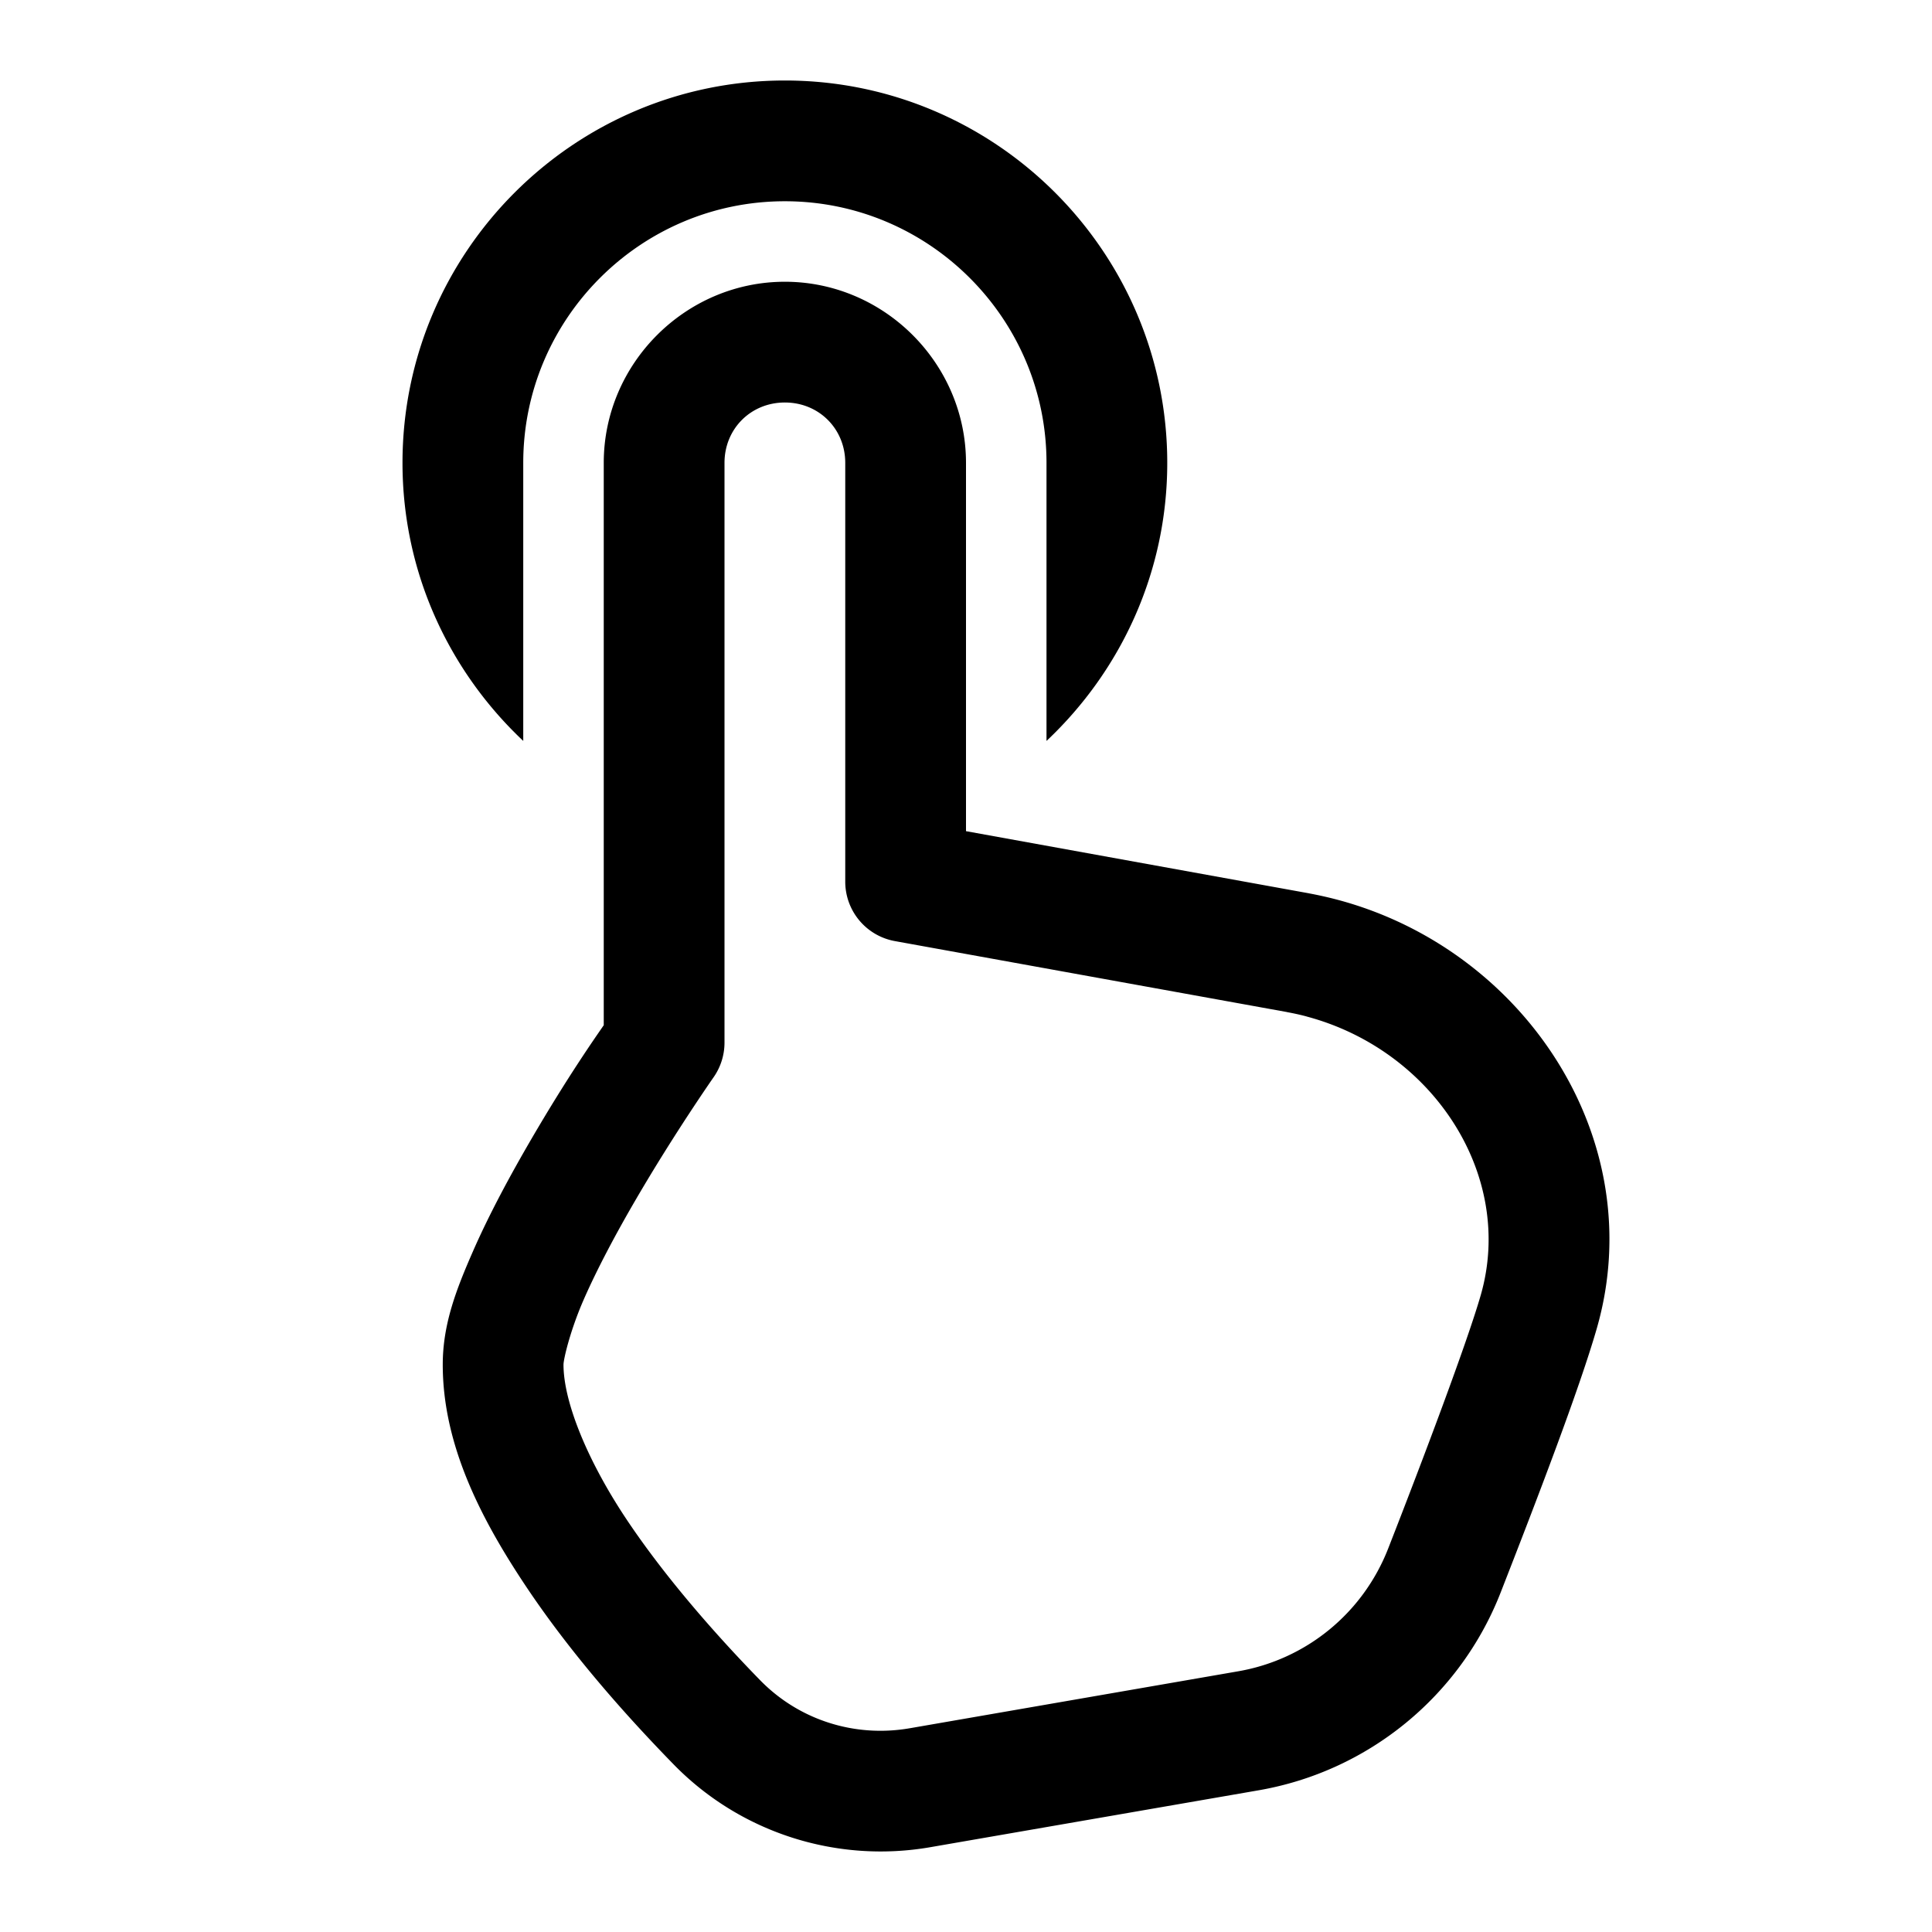 <?xml version="1.0" encoding="UTF-8"?> <svg xmlns="http://www.w3.org/2000/svg" viewBox="0 0 48 48" fill="#000000"> <path d="M 19.5 2 C 14.262 2 10 6.262 10 11.5 C 10 14.223 11.158 16.674 13 18.408 L 13 11.5 C 13 7.916 15.916 5 19.5 5 C 23.084 5 26 7.916 26 11.5 L 26 18.408 C 27.842 16.674 29 14.223 29 11.5 C 29 6.262 24.738 2 19.5 2 z M 19.5 7 C 17.032 7 15 9.032 15 11.5 L 15 25.471 C 14.781 25.789 14.106 26.749 13.205 28.293 C 12.687 29.182 12.162 30.149 11.75 31.09 C 11.338 32.031 11 32.896 11 33.904 C 11 35.893 11.943 37.729 13.074 39.422 C 14.205 41.115 15.587 42.658 16.738 43.838 C 18.394 45.534 20.784 46.297 23.113 45.893 L 31.273 44.479 C 33.997 44.006 36.277 42.139 37.283 39.566 C 38.174 37.286 39.235 34.523 39.672 33.004 C 41.018 28.318 37.881 23.597 33.24 22.357 C 32.996 22.292 32.757 22.239 32.521 22.195 A 1.5 1.5 0 0 0 32.514 22.193 L 24 20.65 L 24 11.5 C 24 9.032 21.968 7 19.5 7 z M 19.5 10 C 20.346 10 21 10.654 21 11.5 L 21 21.904 A 1.5 1.5 0 0 0 22.232 23.381 L 31.979 25.145 L 31.971 25.145 C 32.142 25.176 32.308 25.212 32.463 25.254 A 1.5 1.5 0 0 0 32.467 25.256 C 35.612 26.096 37.641 29.21 36.789 32.176 C 36.451 33.351 35.371 36.217 34.488 38.475 C 33.862 40.076 32.454 41.23 30.762 41.523 L 22.602 42.938 A 1.5 1.5 0 0 0 22.6 42.938 C 21.233 43.175 19.849 42.732 18.885 41.744 C 17.813 40.646 16.539 39.205 15.57 37.754 C 14.601 36.303 14 34.835 14 33.904 C 14 33.772 14.162 33.066 14.5 32.293 C 14.838 31.52 15.313 30.631 15.795 29.805 C 16.758 28.152 17.729 26.764 17.729 26.764 A 1.5 1.5 0 0 0 18 25.904 L 18 11.5 C 18 10.654 18.654 10 19.5 10 z" fill="#000000"></path> </svg> 